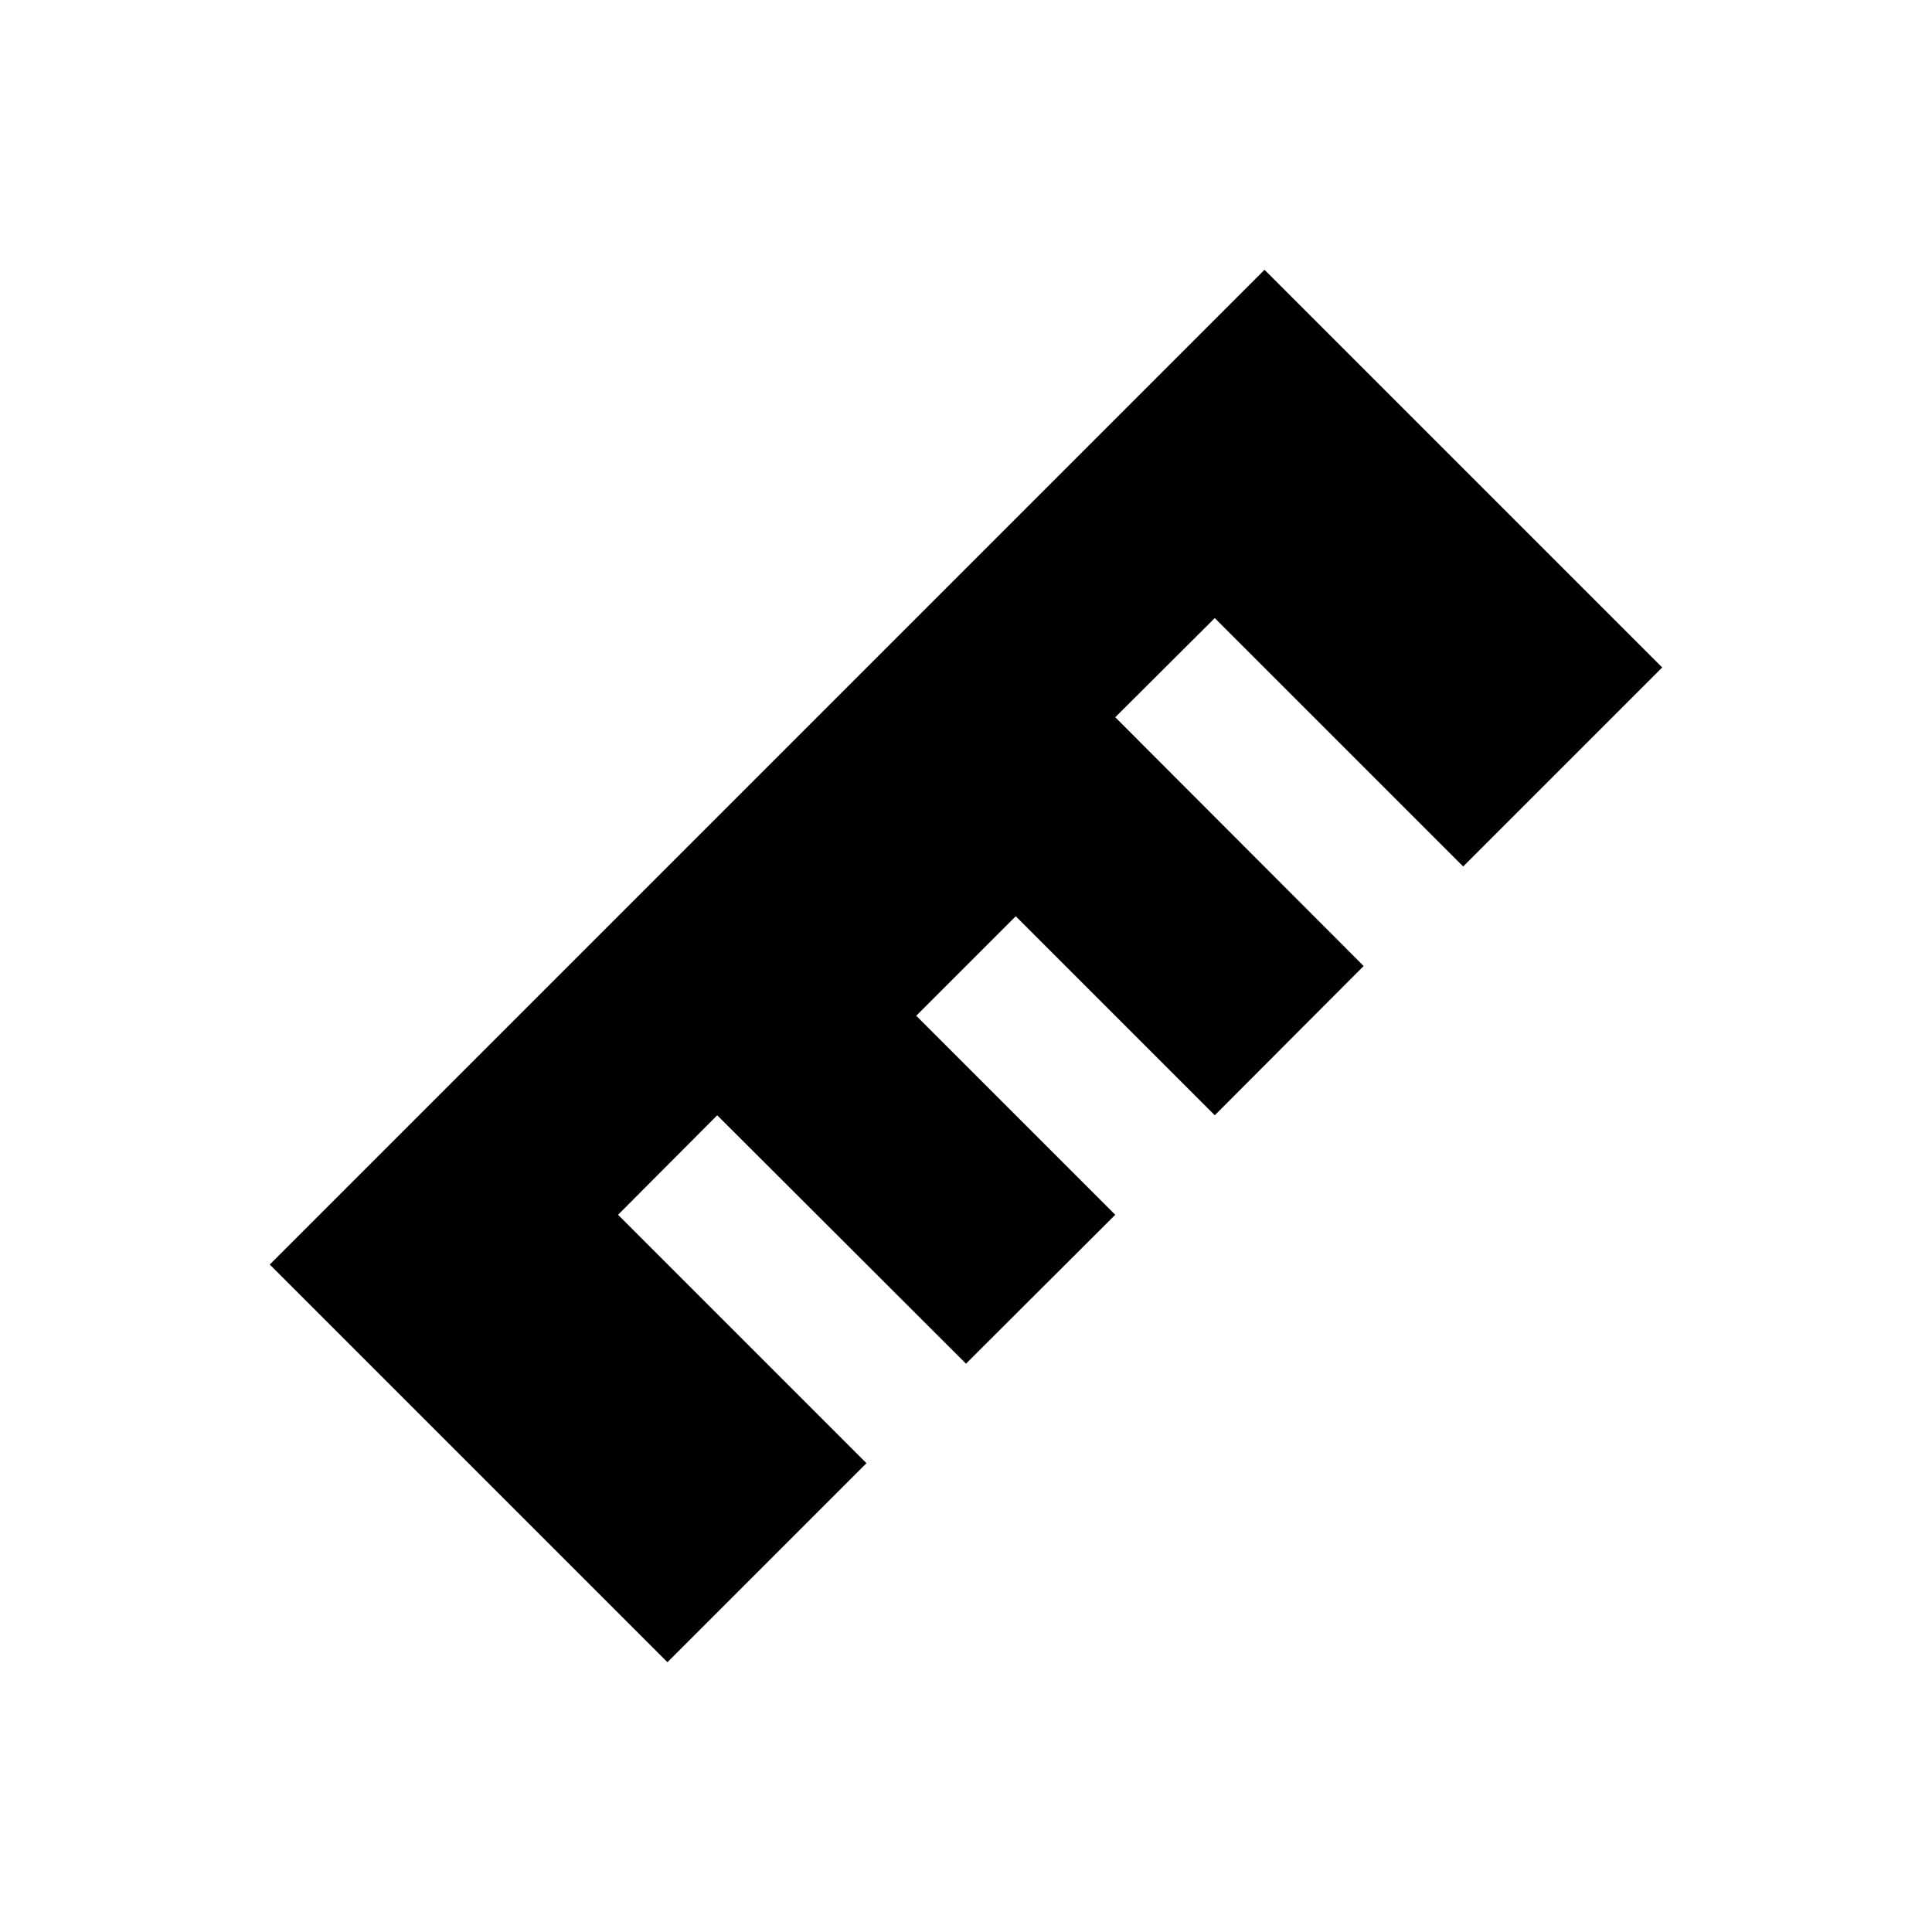 <?xml version="1.0" encoding="UTF-8"?>
<!-- Uploaded to: ICON Repo, www.iconrepo.com, Generator: ICON Repo Mixer Tools -->
<svg fill="#000000" width="800px" height="800px" version="1.1" viewBox="144 144 512 512" xmlns="http://www.w3.org/2000/svg">
 <path d="m531.76 373.63 52.742-52.746-105.39-105.39-263.62 263.62 105.39 105.39 52.746-52.742-65.832-65.832 26.273-26.371 65.93 65.832 39.555-39.461-52.742-52.742 26.371-26.371 52.742 52.742 39.461-39.555-65.832-65.93 26.371-26.273z"/>
</svg>